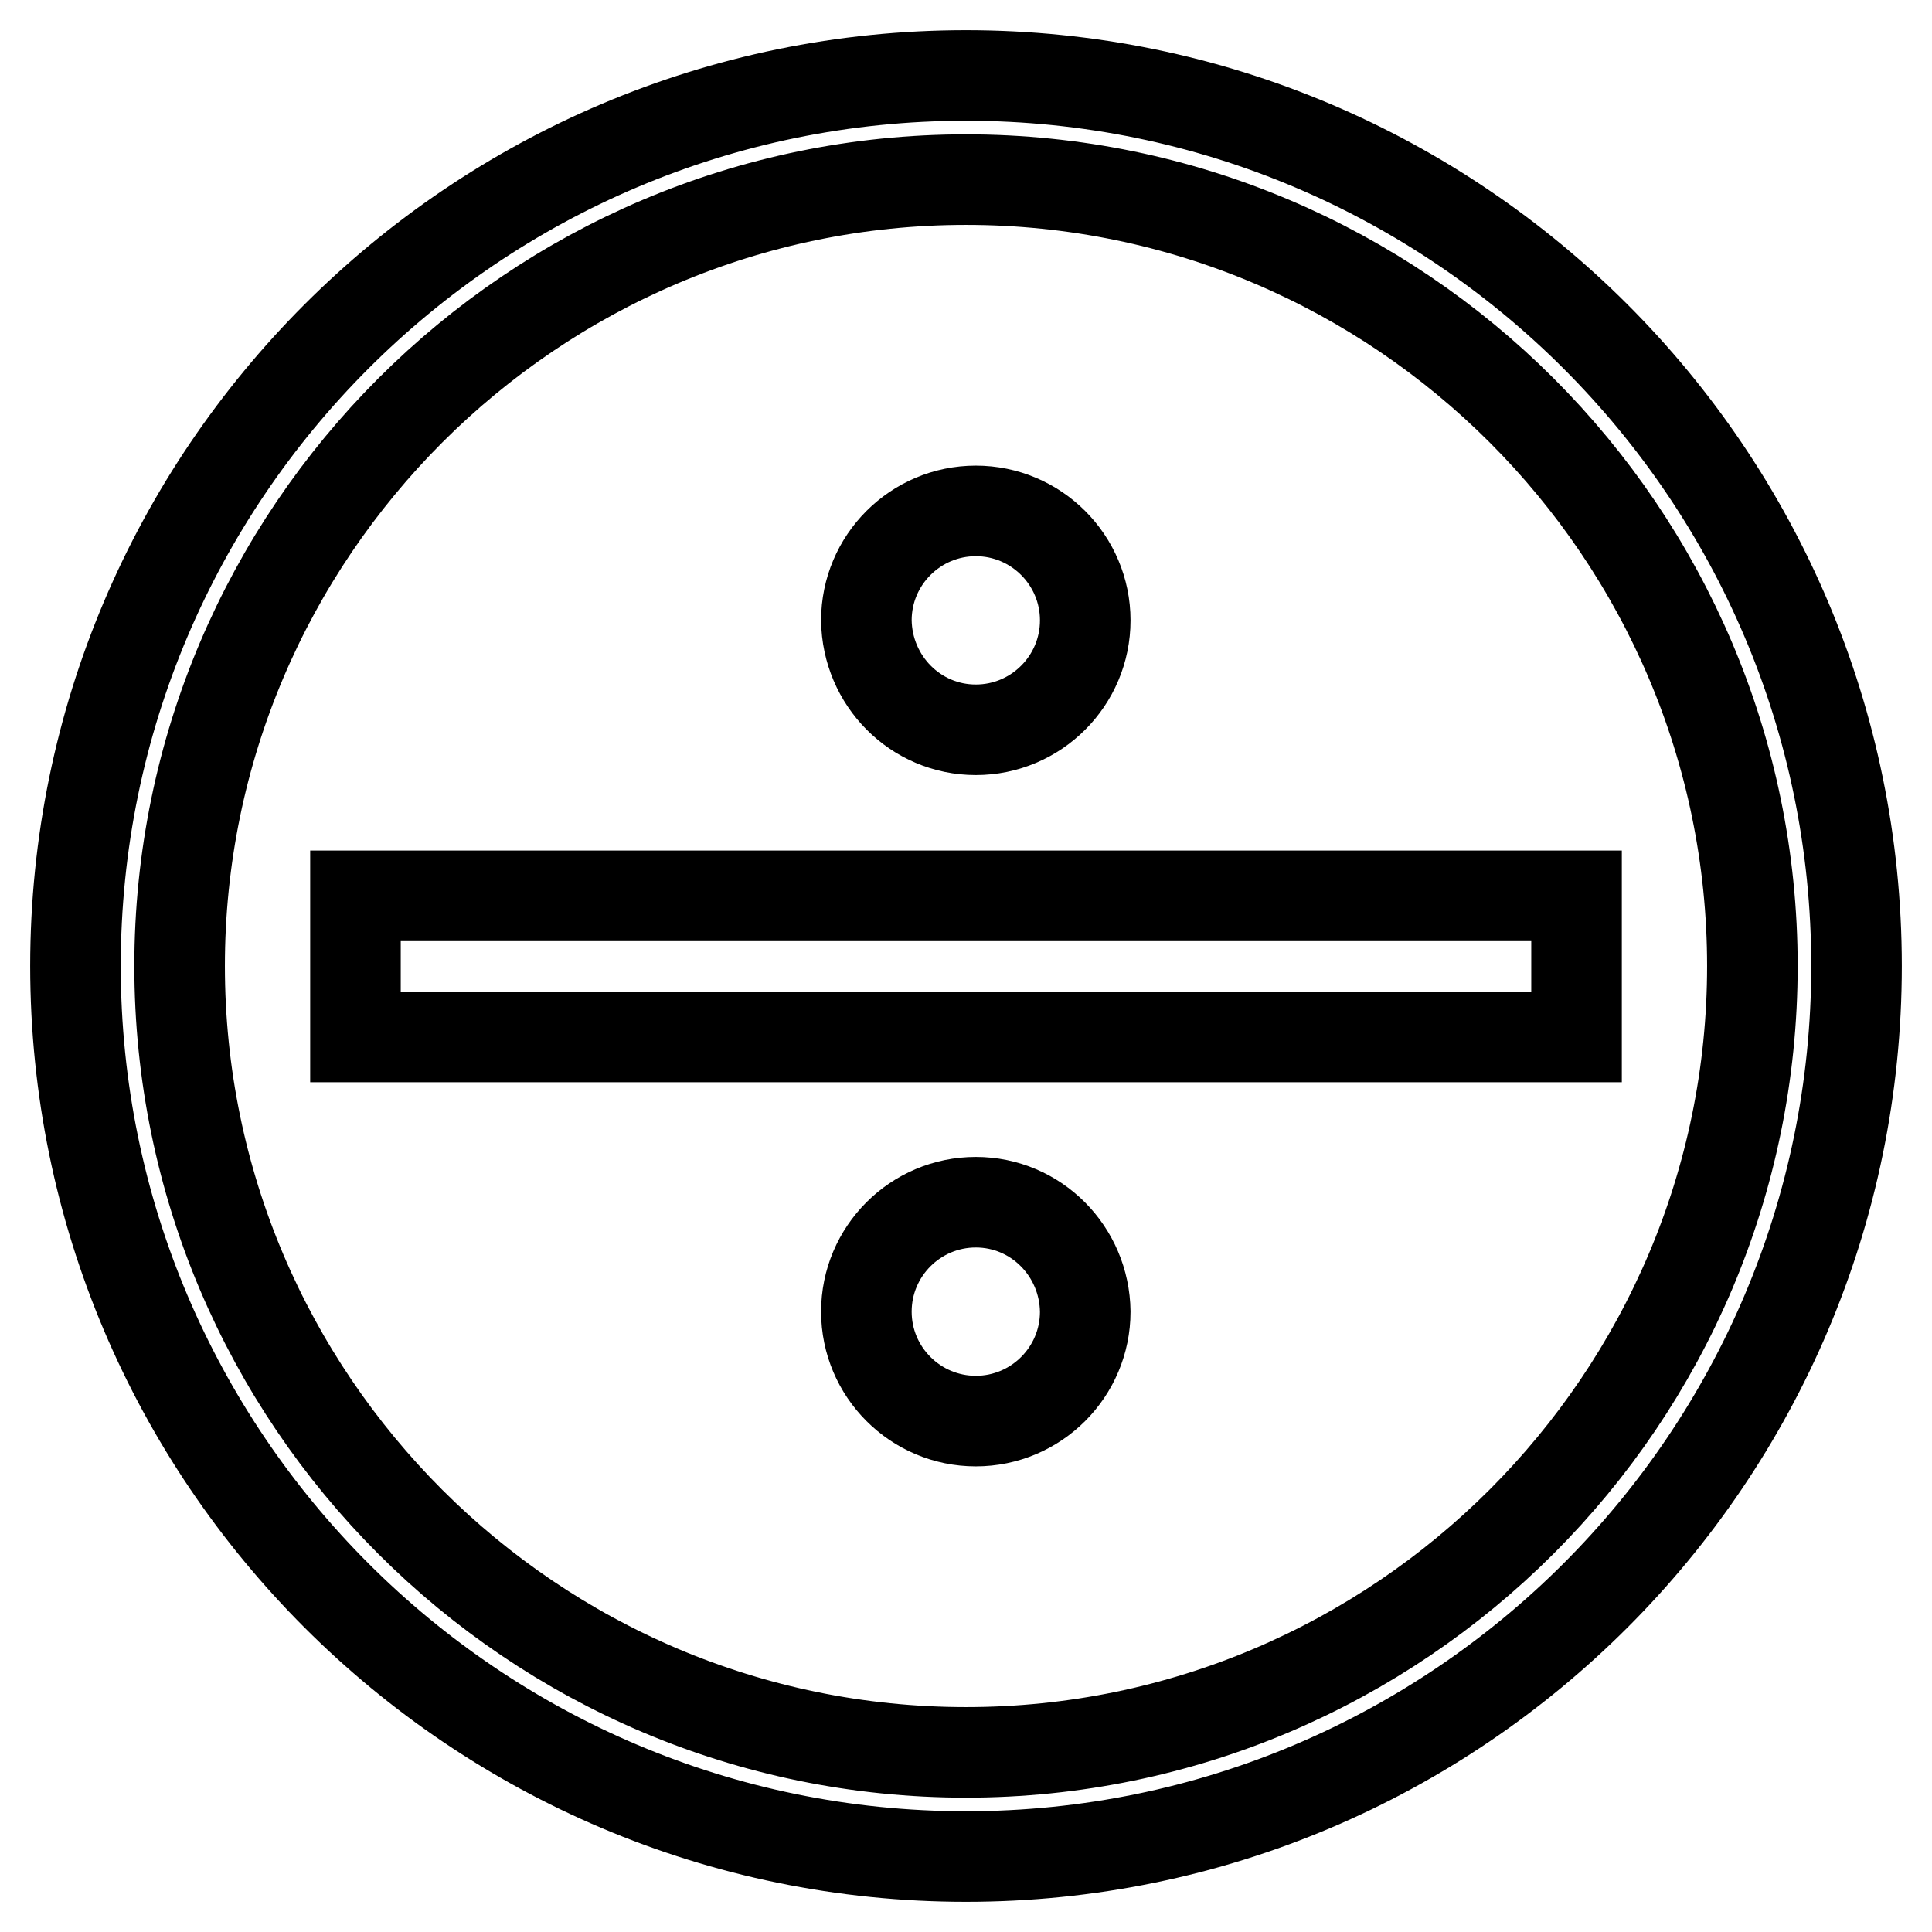 <?xml version="1.0" encoding="utf-8"?>
<!-- Svg Vector Icons : http://www.onlinewebfonts.com/icon -->
<!DOCTYPE svg PUBLIC "-//W3C//DTD SVG 1.1//EN" "http://www.w3.org/Graphics/SVG/1.1/DTD/svg11.dtd">
<svg version="1.1" xmlns="http://www.w3.org/2000/svg" xmlns:xlink="http://www.w3.org/1999/xlink" x="0px" y="0px" viewBox="0 0 256 256" enable-background="new 0 0 256 256" xml:space="preserve">
<g> <path stroke-width="12" fill-opacity="0" stroke="#000000"  d="M47.1,118.7h161.8v18.7H47.1V118.7z M129.3,96.7c8,0,14.5-6.5,14.5-14.5c0-8-6.5-14.5-14.5-14.5 c-8,0-14.5,6.5-14.5,14.5C114.9,90.2,121.3,96.7,129.3,96.7z M129.3,159.3c-8,0-14.5,6.5-14.5,14.5c0,8,6.5,14.5,14.5,14.5 c8,0,14.5-6.5,14.5-14.5C143.7,165.8,137.3,159.3,129.3,159.3z"/> <path stroke-width="12" fill-opacity="0" stroke="#000000"  d="M128,10C62.9,10,10,62.9,10,128c0,65.1,52.9,118,118,118c65.1,0,118-52.9,118-118C246,62.9,193.1,10,128,10 z M128,232.2c-57.4,0-104.2-46.7-104.2-104.2C23.8,70.6,70.6,23.8,128,23.8S232.2,70.6,232.2,128 C232.2,185.4,185.4,232.2,128,232.2z"/></g>
</svg>
